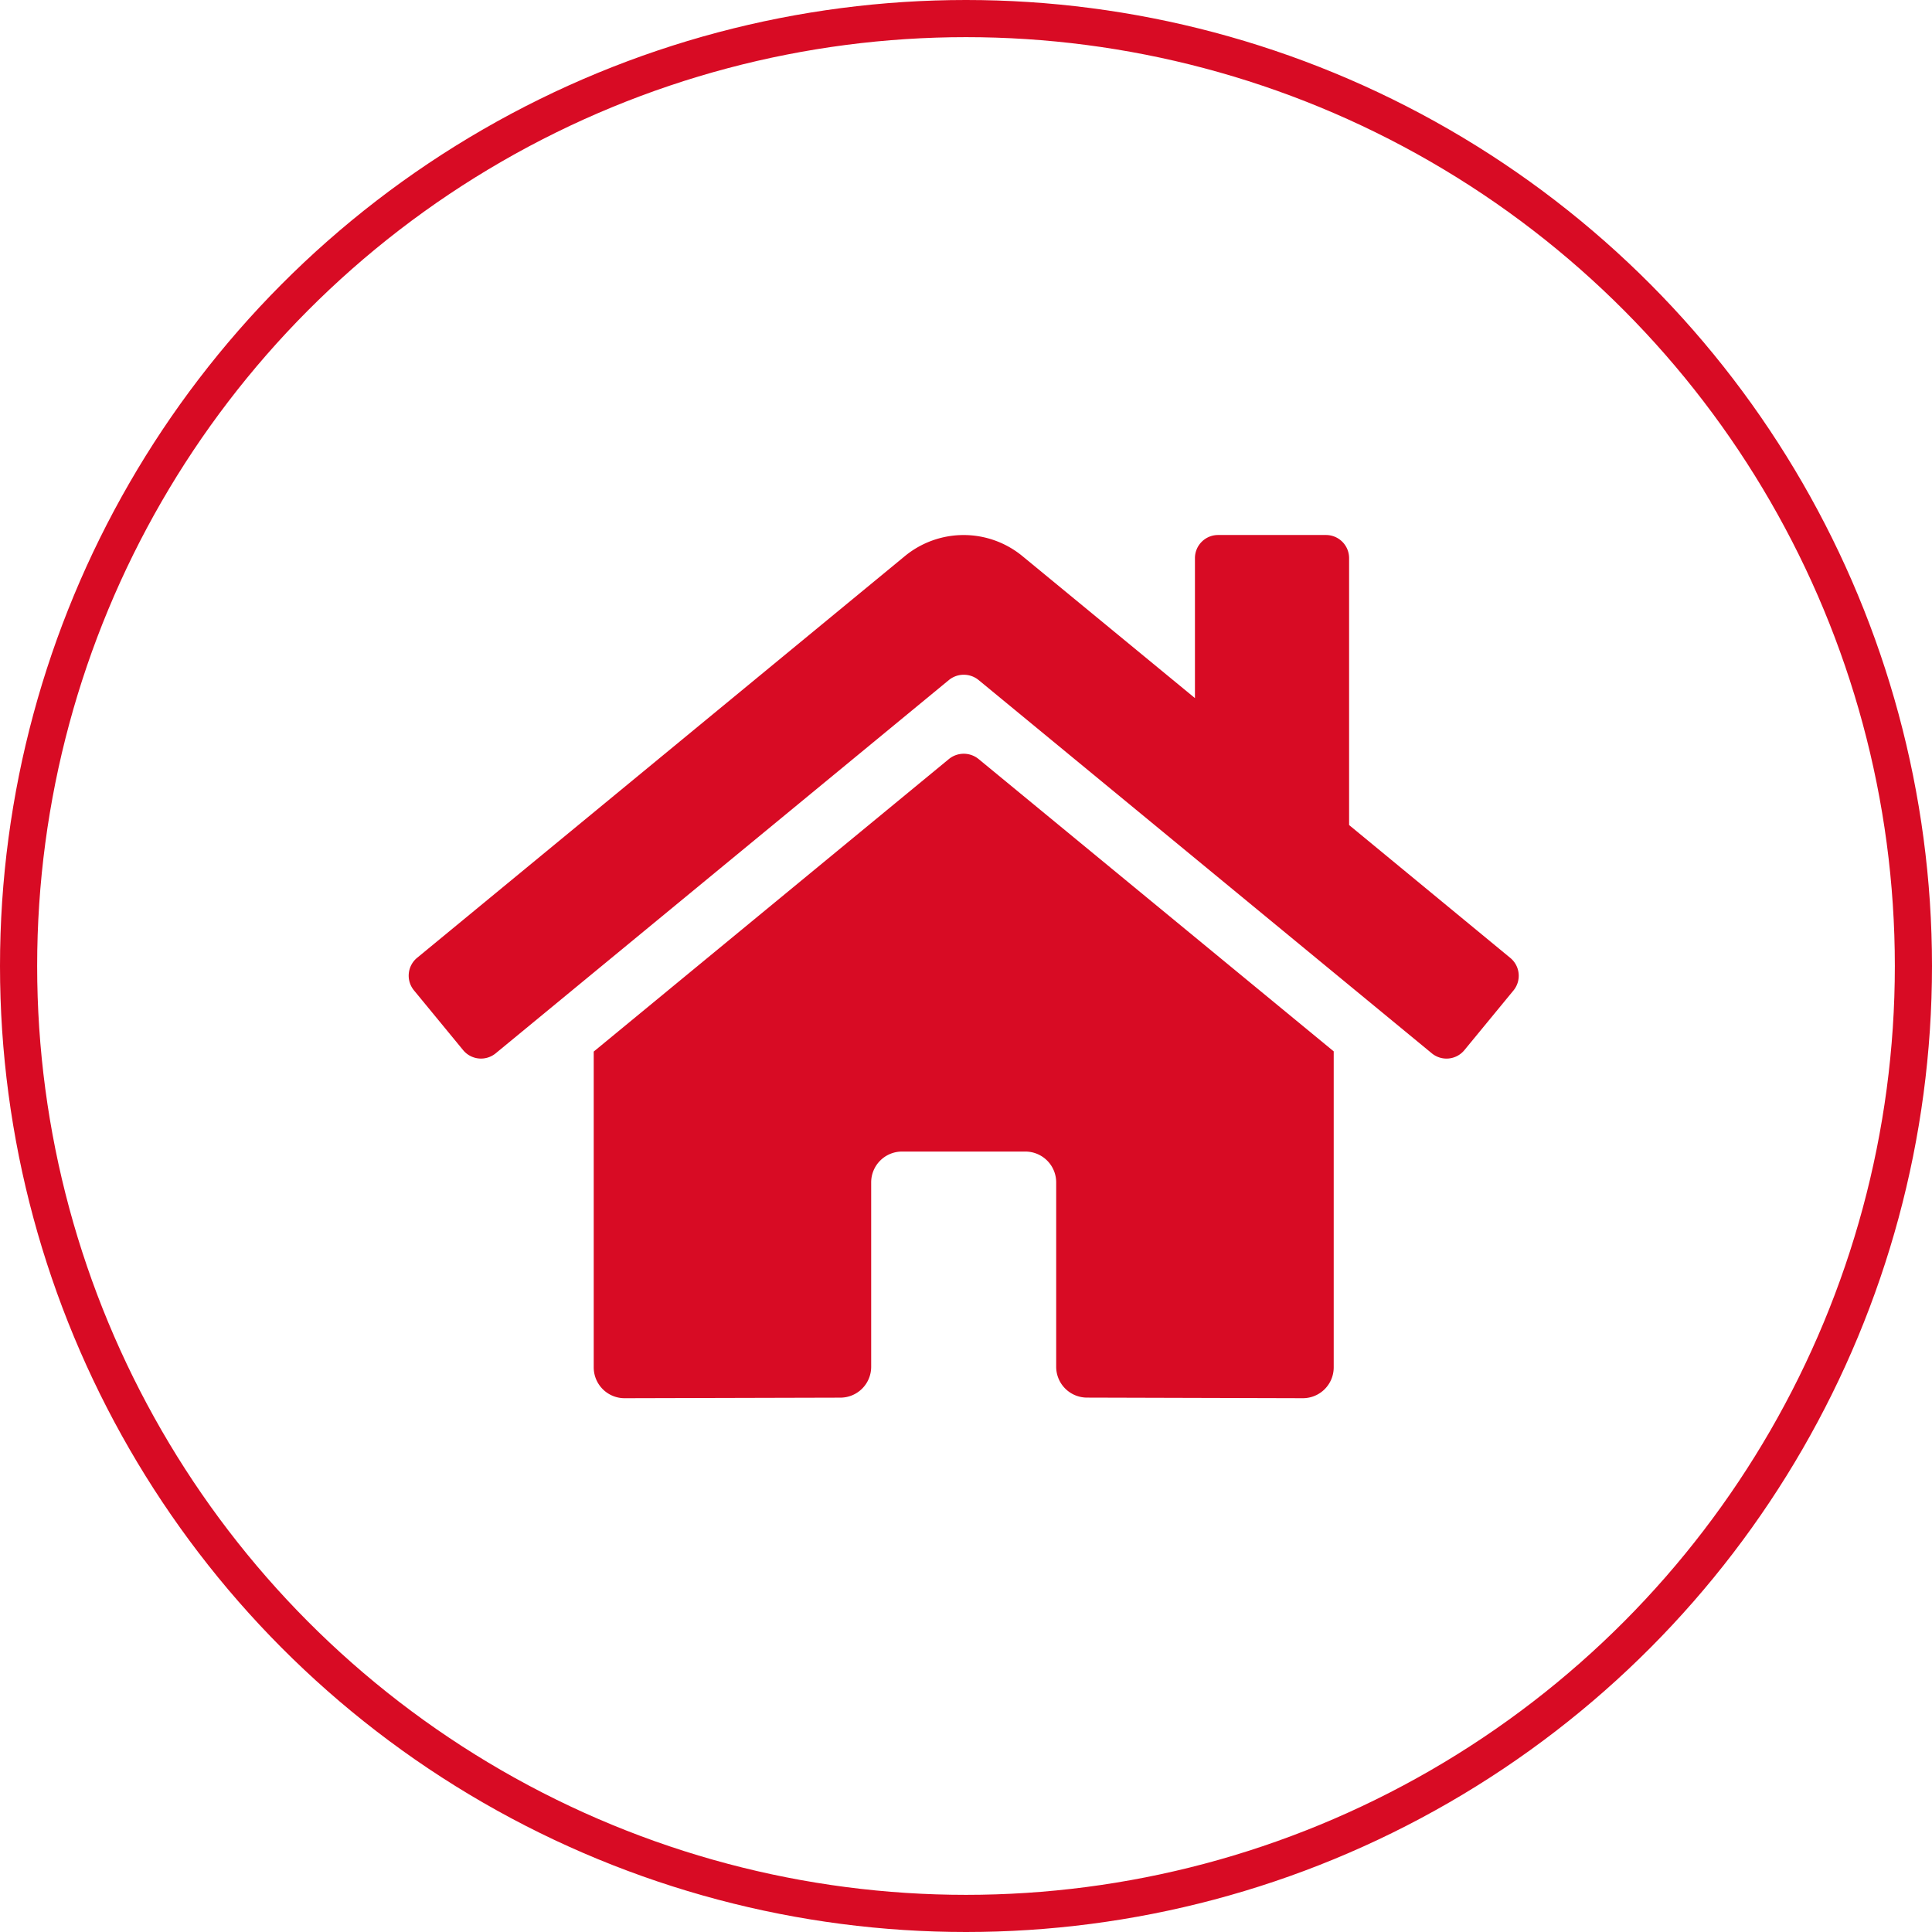 <svg xmlns="http://www.w3.org/2000/svg" width="260" height="260" viewBox="0 0 260 260">
  <g id="グループ_129" data-name="グループ 129" transform="translate(-830 -8969)">
    <g id="楕円形_2" data-name="楕円形 2" transform="translate(830 8969)" fill="none" stroke="#d80b24" stroke-width="5">
      <circle cx="130" cy="130" r="130" stroke="none"/>
      <circle cx="130" cy="130" r="127.5" fill="none"/>
    </g>
    <path id="Icon_awesome-home" data-name="Icon awesome-home" d="M72.711,32.39,24.9,71.769v42.5a4.149,4.149,0,0,0,4.149,4.149l29.06-.075a4.149,4.149,0,0,0,4.129-4.149V89.375a4.149,4.149,0,0,1,4.149-4.149h16.6a4.149,4.149,0,0,1,4.149,4.149v24.8a4.149,4.149,0,0,0,4.149,4.162l29.05.08a4.149,4.149,0,0,0,4.149-4.149V71.741L76.679,32.39A3.161,3.161,0,0,0,72.711,32.39Zm75.524,26.765-21.68-17.87V5.365a3.112,3.112,0,0,0-3.112-3.112H108.921a3.112,3.112,0,0,0-3.112,3.112V24.2L82.591,5.093a12.448,12.448,0,0,0-15.819,0L1.128,59.155a3.112,3.112,0,0,0-.415,4.383l6.613,8.039A3.112,3.112,0,0,0,11.712,72l61-50.242a3.161,3.161,0,0,1,3.968,0L137.68,72a3.112,3.112,0,0,0,4.383-.415l6.613-8.039a3.112,3.112,0,0,0-.441-4.39Z" transform="translate(885.001 9038.746)" fill="#d80b24"/>
  </g>
</svg>
